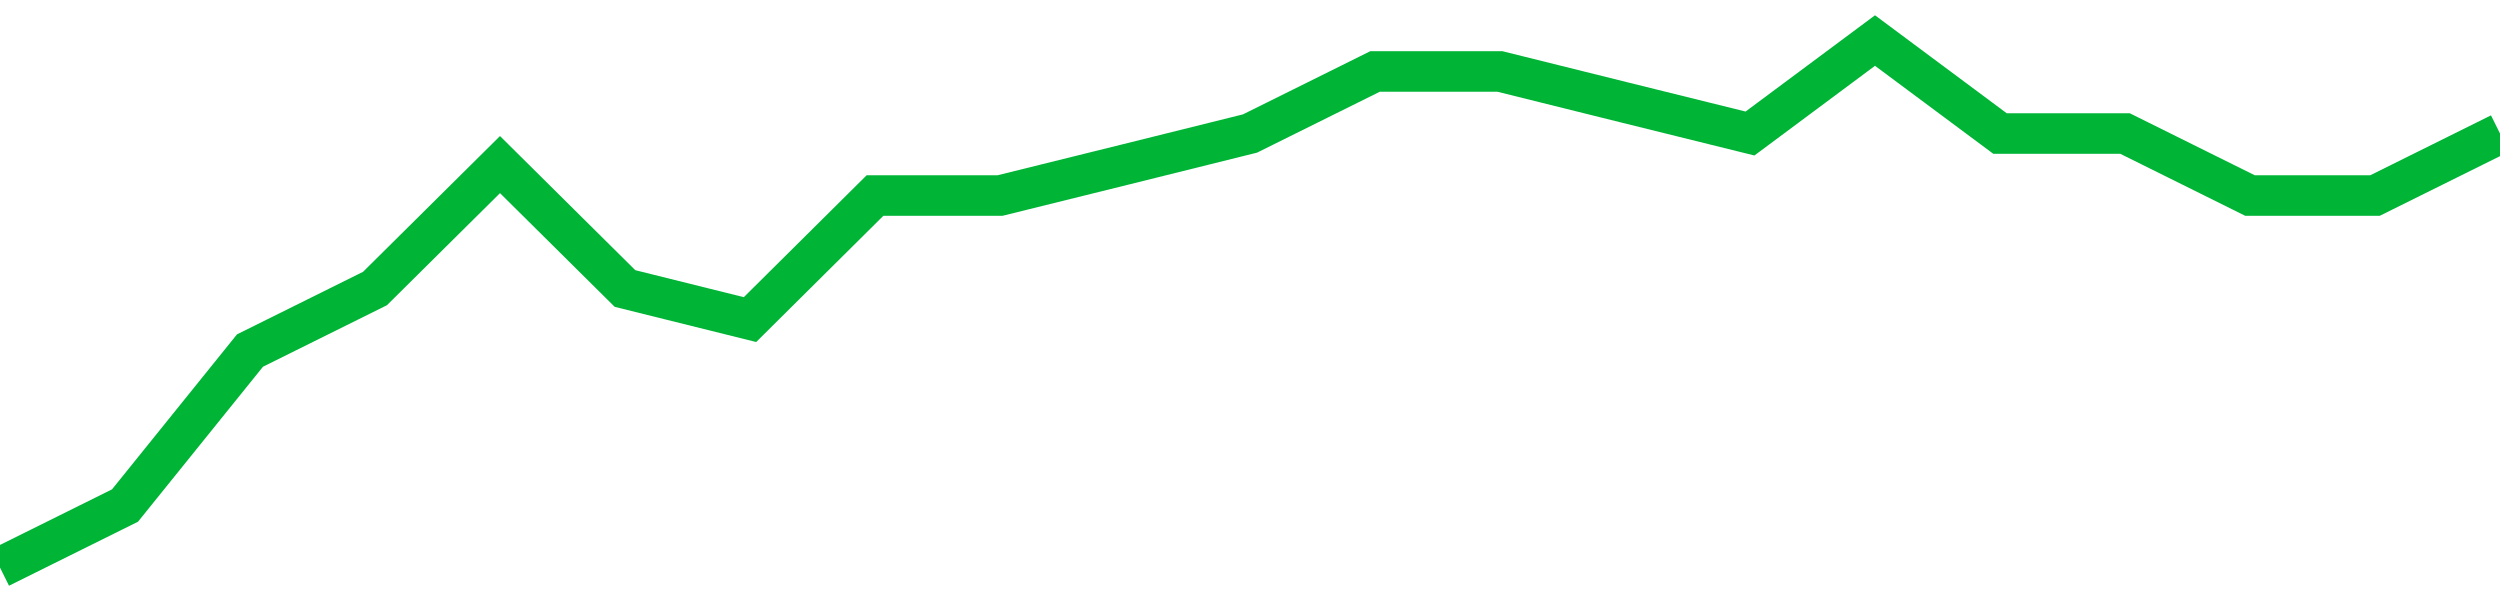 <!-- Generated with https://github.com/jxxe/sparkline/ --><svg viewBox="0 0 185 45" class="sparkline" xmlns="http://www.w3.org/2000/svg"><path class="sparkline--fill" d="M 0 42 L 0 42 L 9.25 37.41 L 18.5 25.94 L 27.75 21.35 L 37 12.18 L 46.25 21.35 L 55.5 23.65 L 64.75 14.47 L 74 14.47 L 83.25 12.18 L 92.5 9.88 L 101.75 5.29 L 111 5.29 L 120.25 7.59 L 129.5 9.88 L 138.75 3 L 148 9.88 L 157.25 9.88 L 166.5 14.47 L 175.75 14.47 L 185 9.88 V 45 L 0 45 Z" stroke="none" fill="none" ></path><path class="sparkline--line" d="M 0 42 L 0 42 L 9.25 37.41 L 18.5 25.94 L 27.75 21.35 L 37 12.18 L 46.25 21.35 L 55.5 23.65 L 64.75 14.47 L 74 14.47 L 83.25 12.18 L 92.5 9.88 L 101.75 5.29 L 111 5.29 L 120.25 7.59 L 129.5 9.88 L 138.75 3 L 148 9.88 L 157.25 9.88 L 166.5 14.47 L 175.75 14.47 L 185 9.88" fill="none" stroke-width="3" stroke="#00B436" ></path></svg>